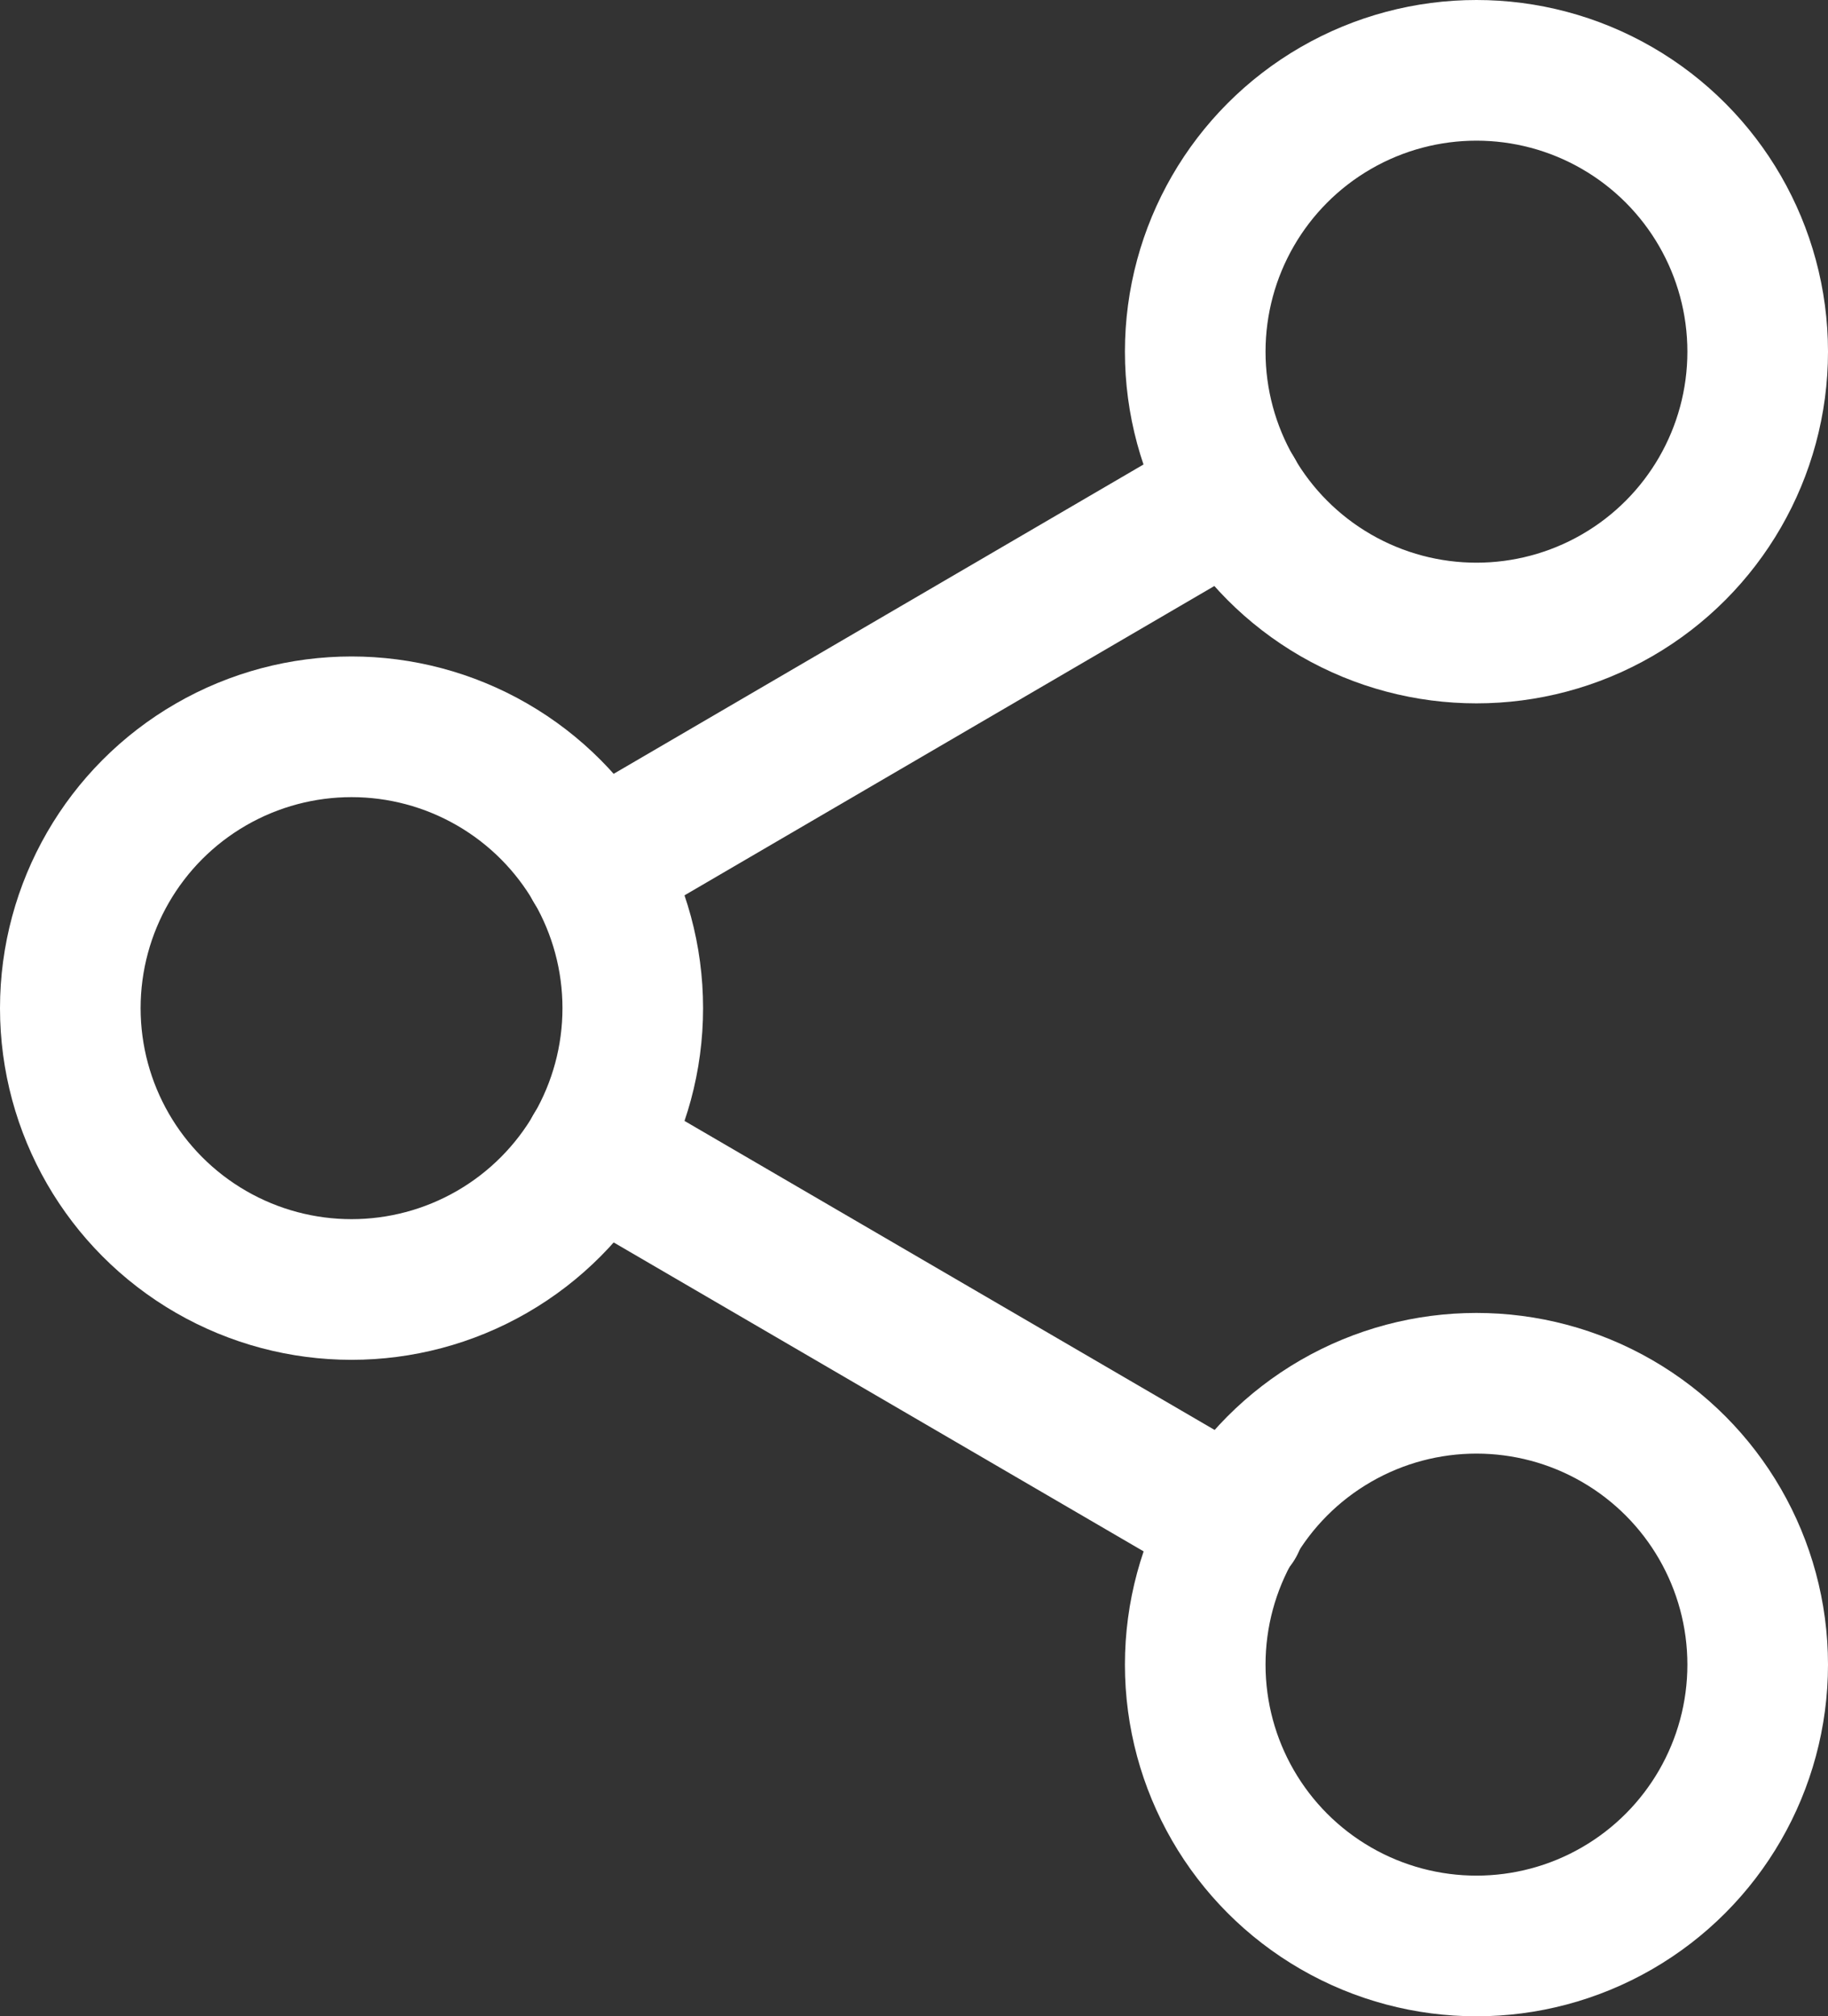 <svg xmlns="http://www.w3.org/2000/svg" width="19.5" height="21.5" viewBox="0 0 19.5 21.5">
  <rect x="0" y="0" width="19.5" height="21.5" fill="#333333" stroke="none"/>
  <g id="share-2" transform="translate(-2.25 -1.25)">
    <circle id="Elipse_8" data-name="Elipse 8" cx="3" cy="3" r="3" transform="translate(15 2)" fill="none" stroke="#fff" stroke-linecap="round" stroke-linejoin="round" stroke-width="1.5"/>
    <circle id="Elipse_9" data-name="Elipse 9" cx="3" cy="3" r="3" transform="translate(3 9)" fill="none" stroke="#fff" stroke-linecap="round" stroke-linejoin="round" stroke-width="1.5"/>
    <circle id="Elipse_10" data-name="Elipse 10" cx="3" cy="3" r="3" transform="translate(15 16)" fill="none" stroke="#fff" stroke-linecap="round" stroke-linejoin="round" stroke-width="1.5"/>
    <line id="Linha_42" data-name="Linha 42" x2="6.83" y2="3.98" transform="translate(8.59 13.51)" fill="none" stroke="#fff" stroke-linecap="round" stroke-linejoin="round" stroke-width="1.5"/>
    <line id="Linha_43" data-name="Linha 43" x1="6.82" y2="3.98" transform="translate(8.59 6.51)" fill="none" stroke="#fff" stroke-linecap="round" stroke-linejoin="round" stroke-width="1.5"/>
  </g>
</svg>
